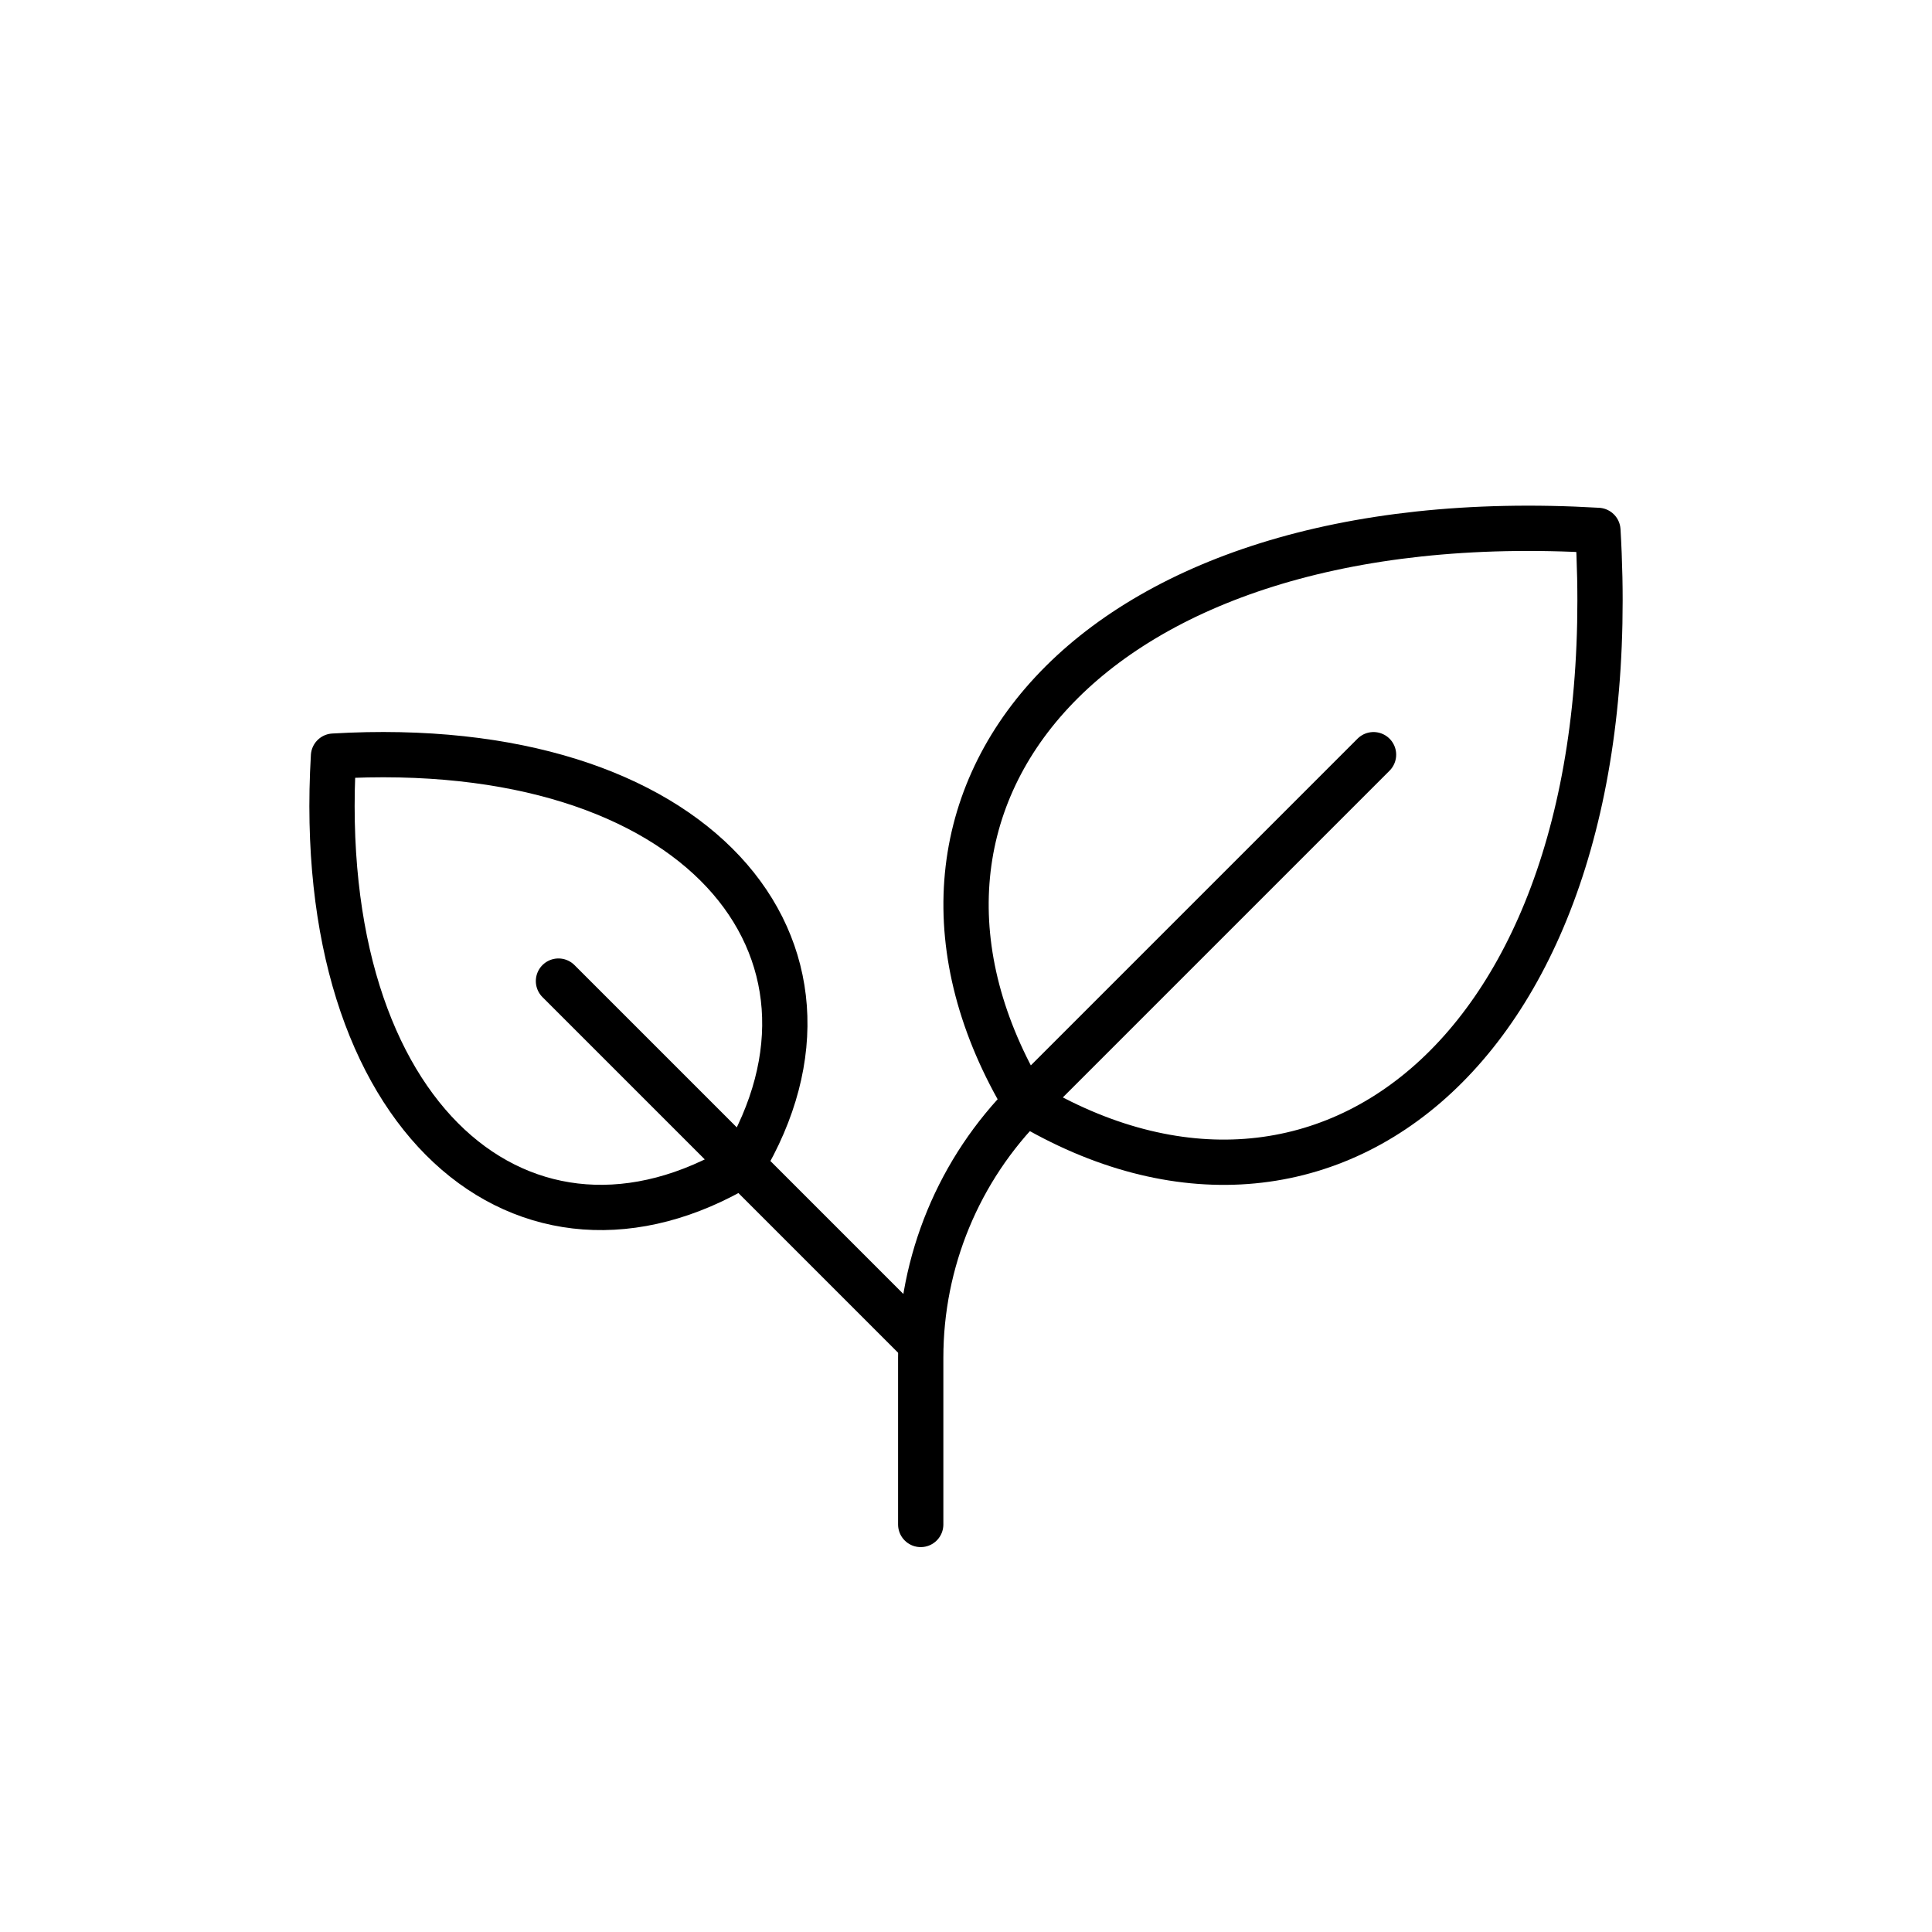 <svg viewBox="0 0 256 256" xmlns="http://www.w3.org/2000/svg" id="Layer_2">
  <defs>
    <style>
      .cls-1, .cls-2 {
        fill: none;
      }

      .cls-2 {
        stroke: #000;
        stroke-linecap: round;
        stroke-linejoin: round;
        stroke-width: 6px;
      }
    </style>
  </defs>
  <g data-sanitized-data-name="Layer_1" data-name="Layer_1" id="Layer_1-2">
    <g>
      <rect height="256" width="256" class="cls-1"></rect>
      <path d="M135.91,146.1c-23.94-39.91,7.98-79.81,75.82-75.82,4.03,67.84-35.91,99.76-75.82,75.82Z" class="cls-2"></path>
      <path d="M98.35,154.35c17.1-28.5-5.7-57-54.16-54.16-2.85,48.46,25.66,71.26,54.16,54.16Z" class="cls-2"></path>
      <line y2="178" x2="122" y1="130" x1="74" class="cls-2"></line>
      <path d="M182,100l-45.94,45.94c-9,9-14.06,21.21-14.06,33.94v22.12" class="cls-2"></path>
    </g>
  </g>
</svg>